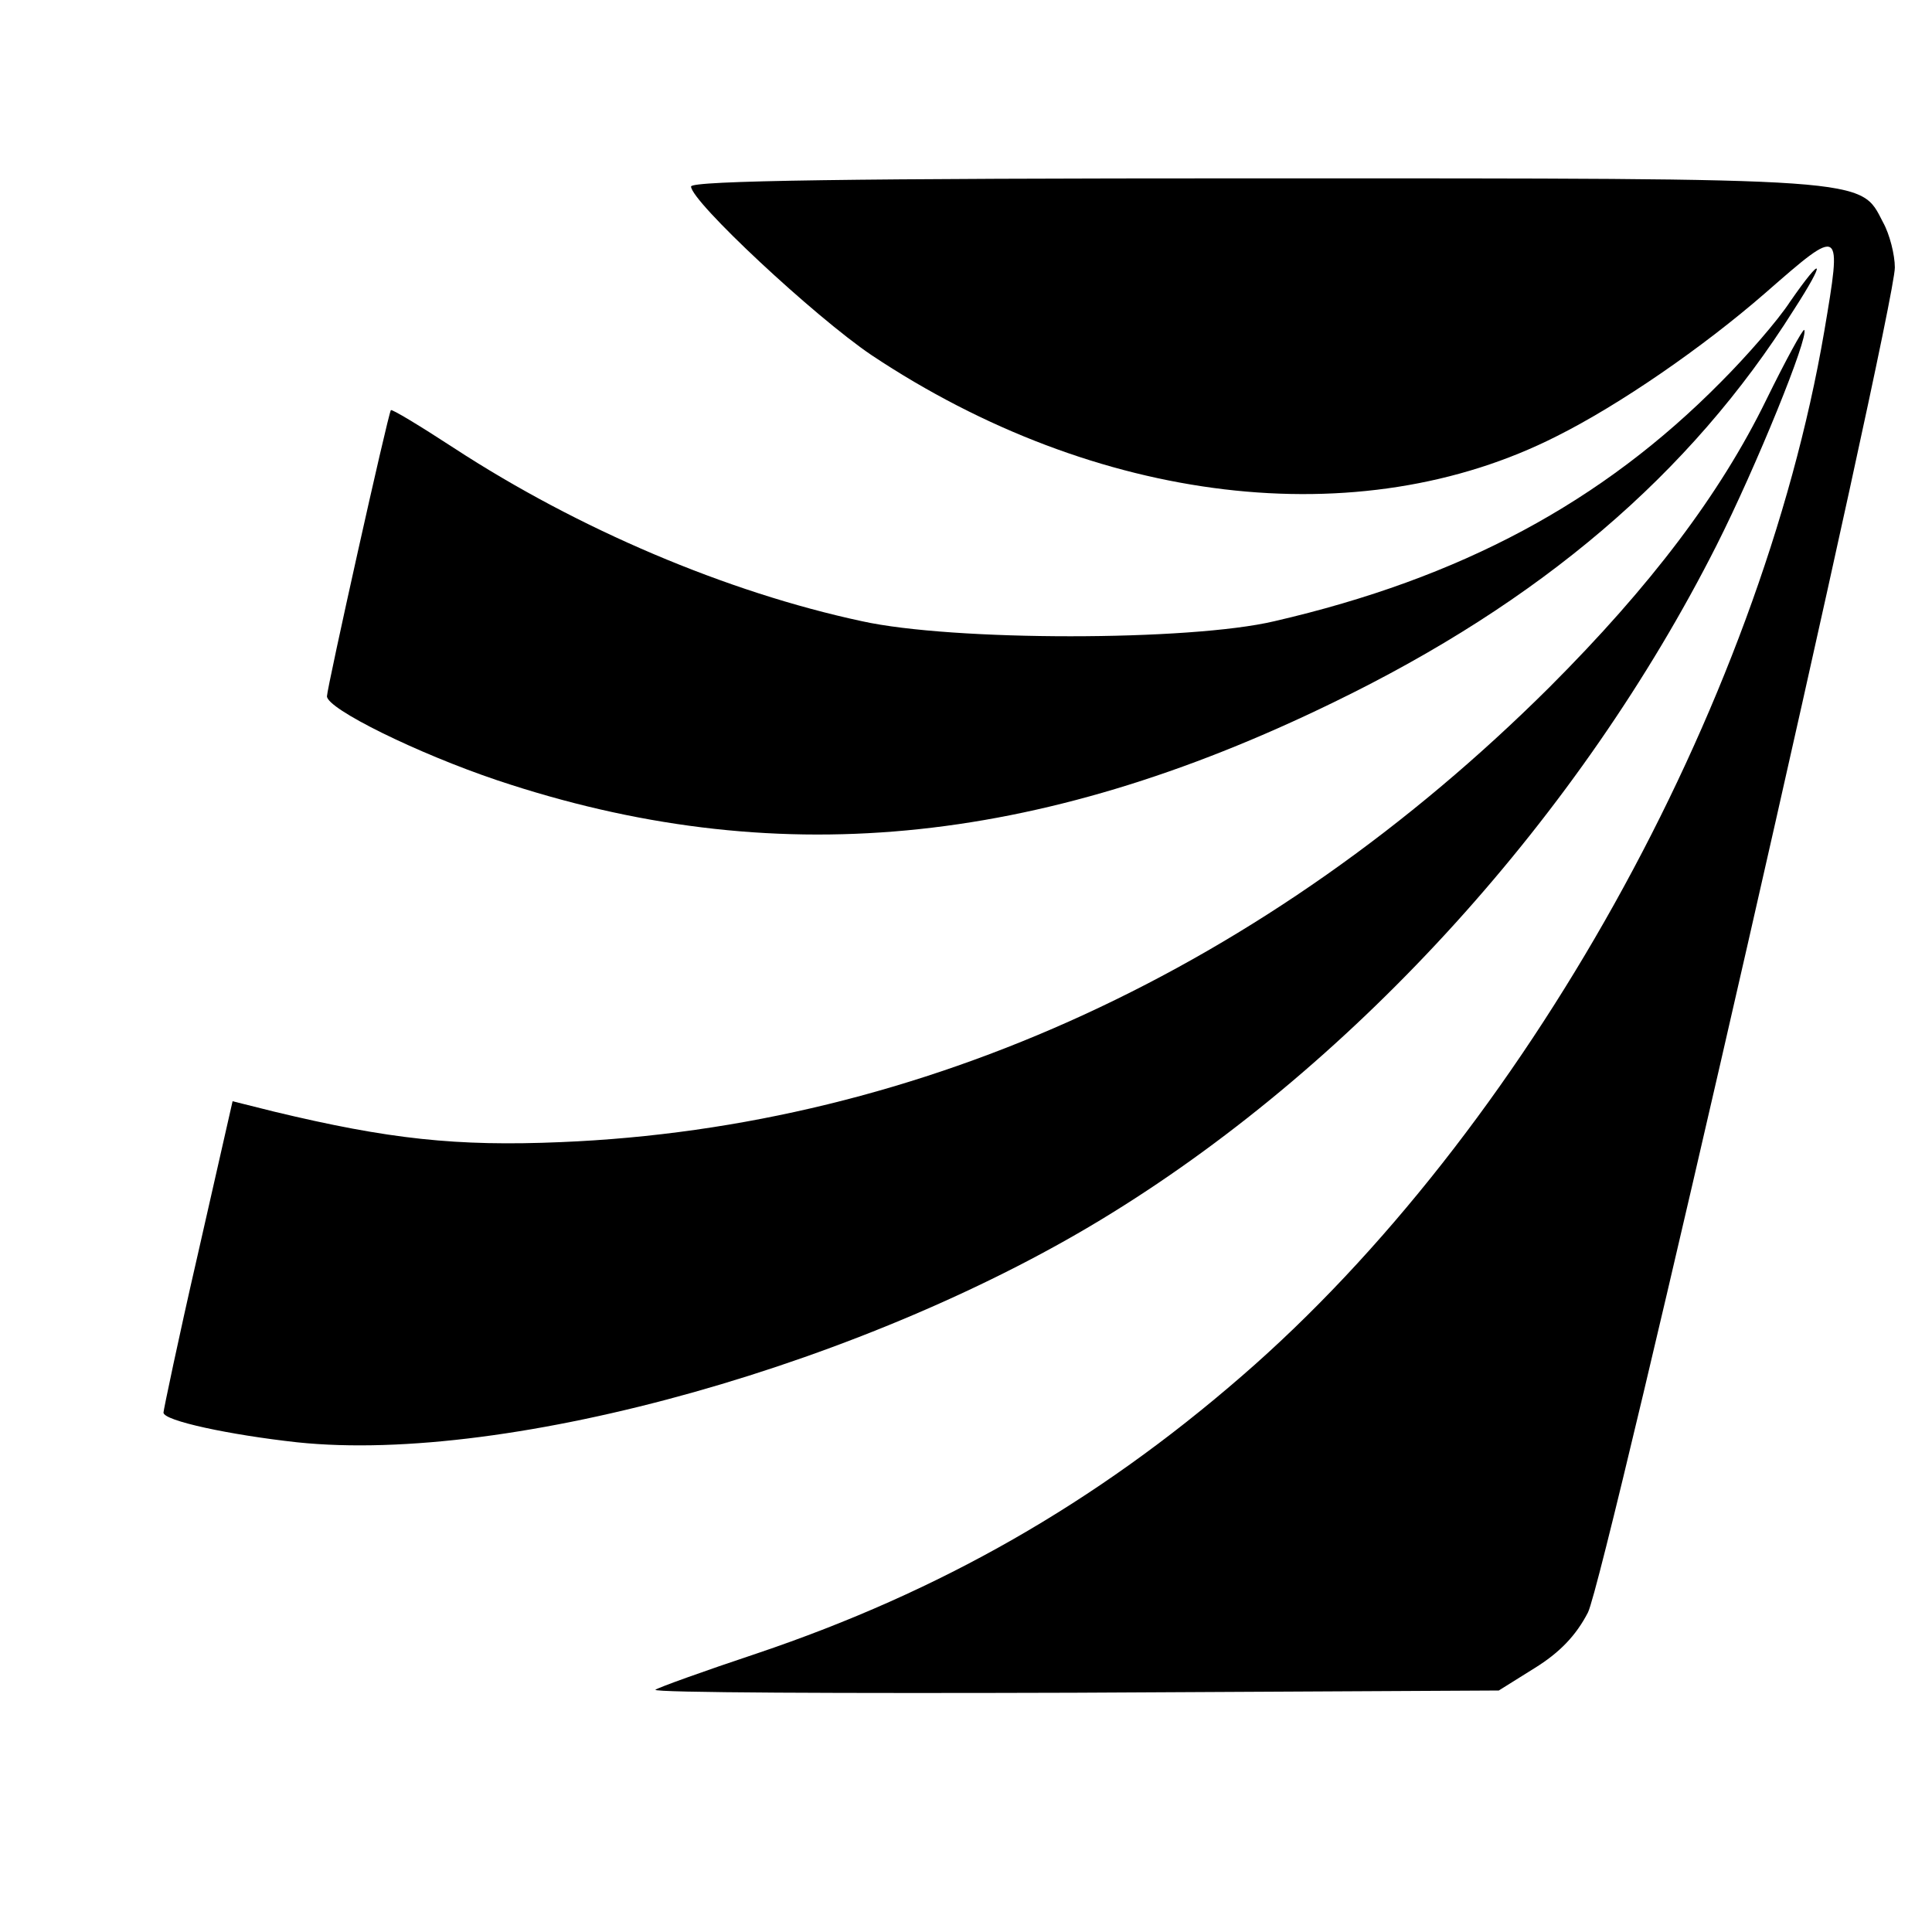 <svg version="1" xmlns="http://www.w3.org/2000/svg" width="346.667" height="346.667" viewBox="0 0 260 260"><path d="M93 25.1c0 2 16.6 17.5 24.3 22.7 30.2 20.1 65.6 24.4 92.2 10.9 8.4-4.2 19.6-11.9 28.1-19.3 10.3-9 10.3-9 7.9 5.2-8.7 50.8-40.5 107.8-78.4 140.6-19.7 17.1-40.6 29-65.2 37.3-7.2 2.4-13.3 4.6-13.7 4.9-.3.4 25.1.5 56.4.4l57.1-.3 4.8-3c3.4-2.1 5.6-4.4 7.2-7.5 2.4-4.8 41.3-175.3 41.3-181 0-1.7-.7-4.5-1.6-6.1-3.1-6-1.1-5.9-84.4-5.9-54.2 0-76 .3-76 1.1z"/><path d="M240.9 40.6c-1.7 2.6-5.9 7.4-9.3 10.8-16 16.2-35 26.4-60.1 32.2-11.4 2.7-43.3 2.7-55.5 0-18.2-3.9-38.2-12.4-54.9-23.3-4.6-3-8.4-5.3-8.5-5.1-.4.6-8.6 37.4-8.6 38.5 0 1.7 12.2 7.7 22.9 11.3 37 12.4 72.4 9.1 112.6-10.5 27.8-13.5 48-30.7 61.9-52.8 4.4-6.8 4-7.6-.5-1.1z"/><path d="M237.7 53.8c-6.2 12.7-15.6 25.1-29.2 38.7-38 37.8-84.5 59.2-133 61.2-14.1.6-23.2-.4-38.6-4.1l-5.6-1.4-4.7 20.7C24 180.2 22 189.8 22 190.1c0 1.1 8.9 3 18 4 28.6 3 77.2-10.7 109.7-30.9 33.1-20.5 63-53.6 81.3-89.8 5.3-10.5 12.5-28.2 11.8-29-.2-.1-2.5 4.1-5.1 9.4z"/></svg>